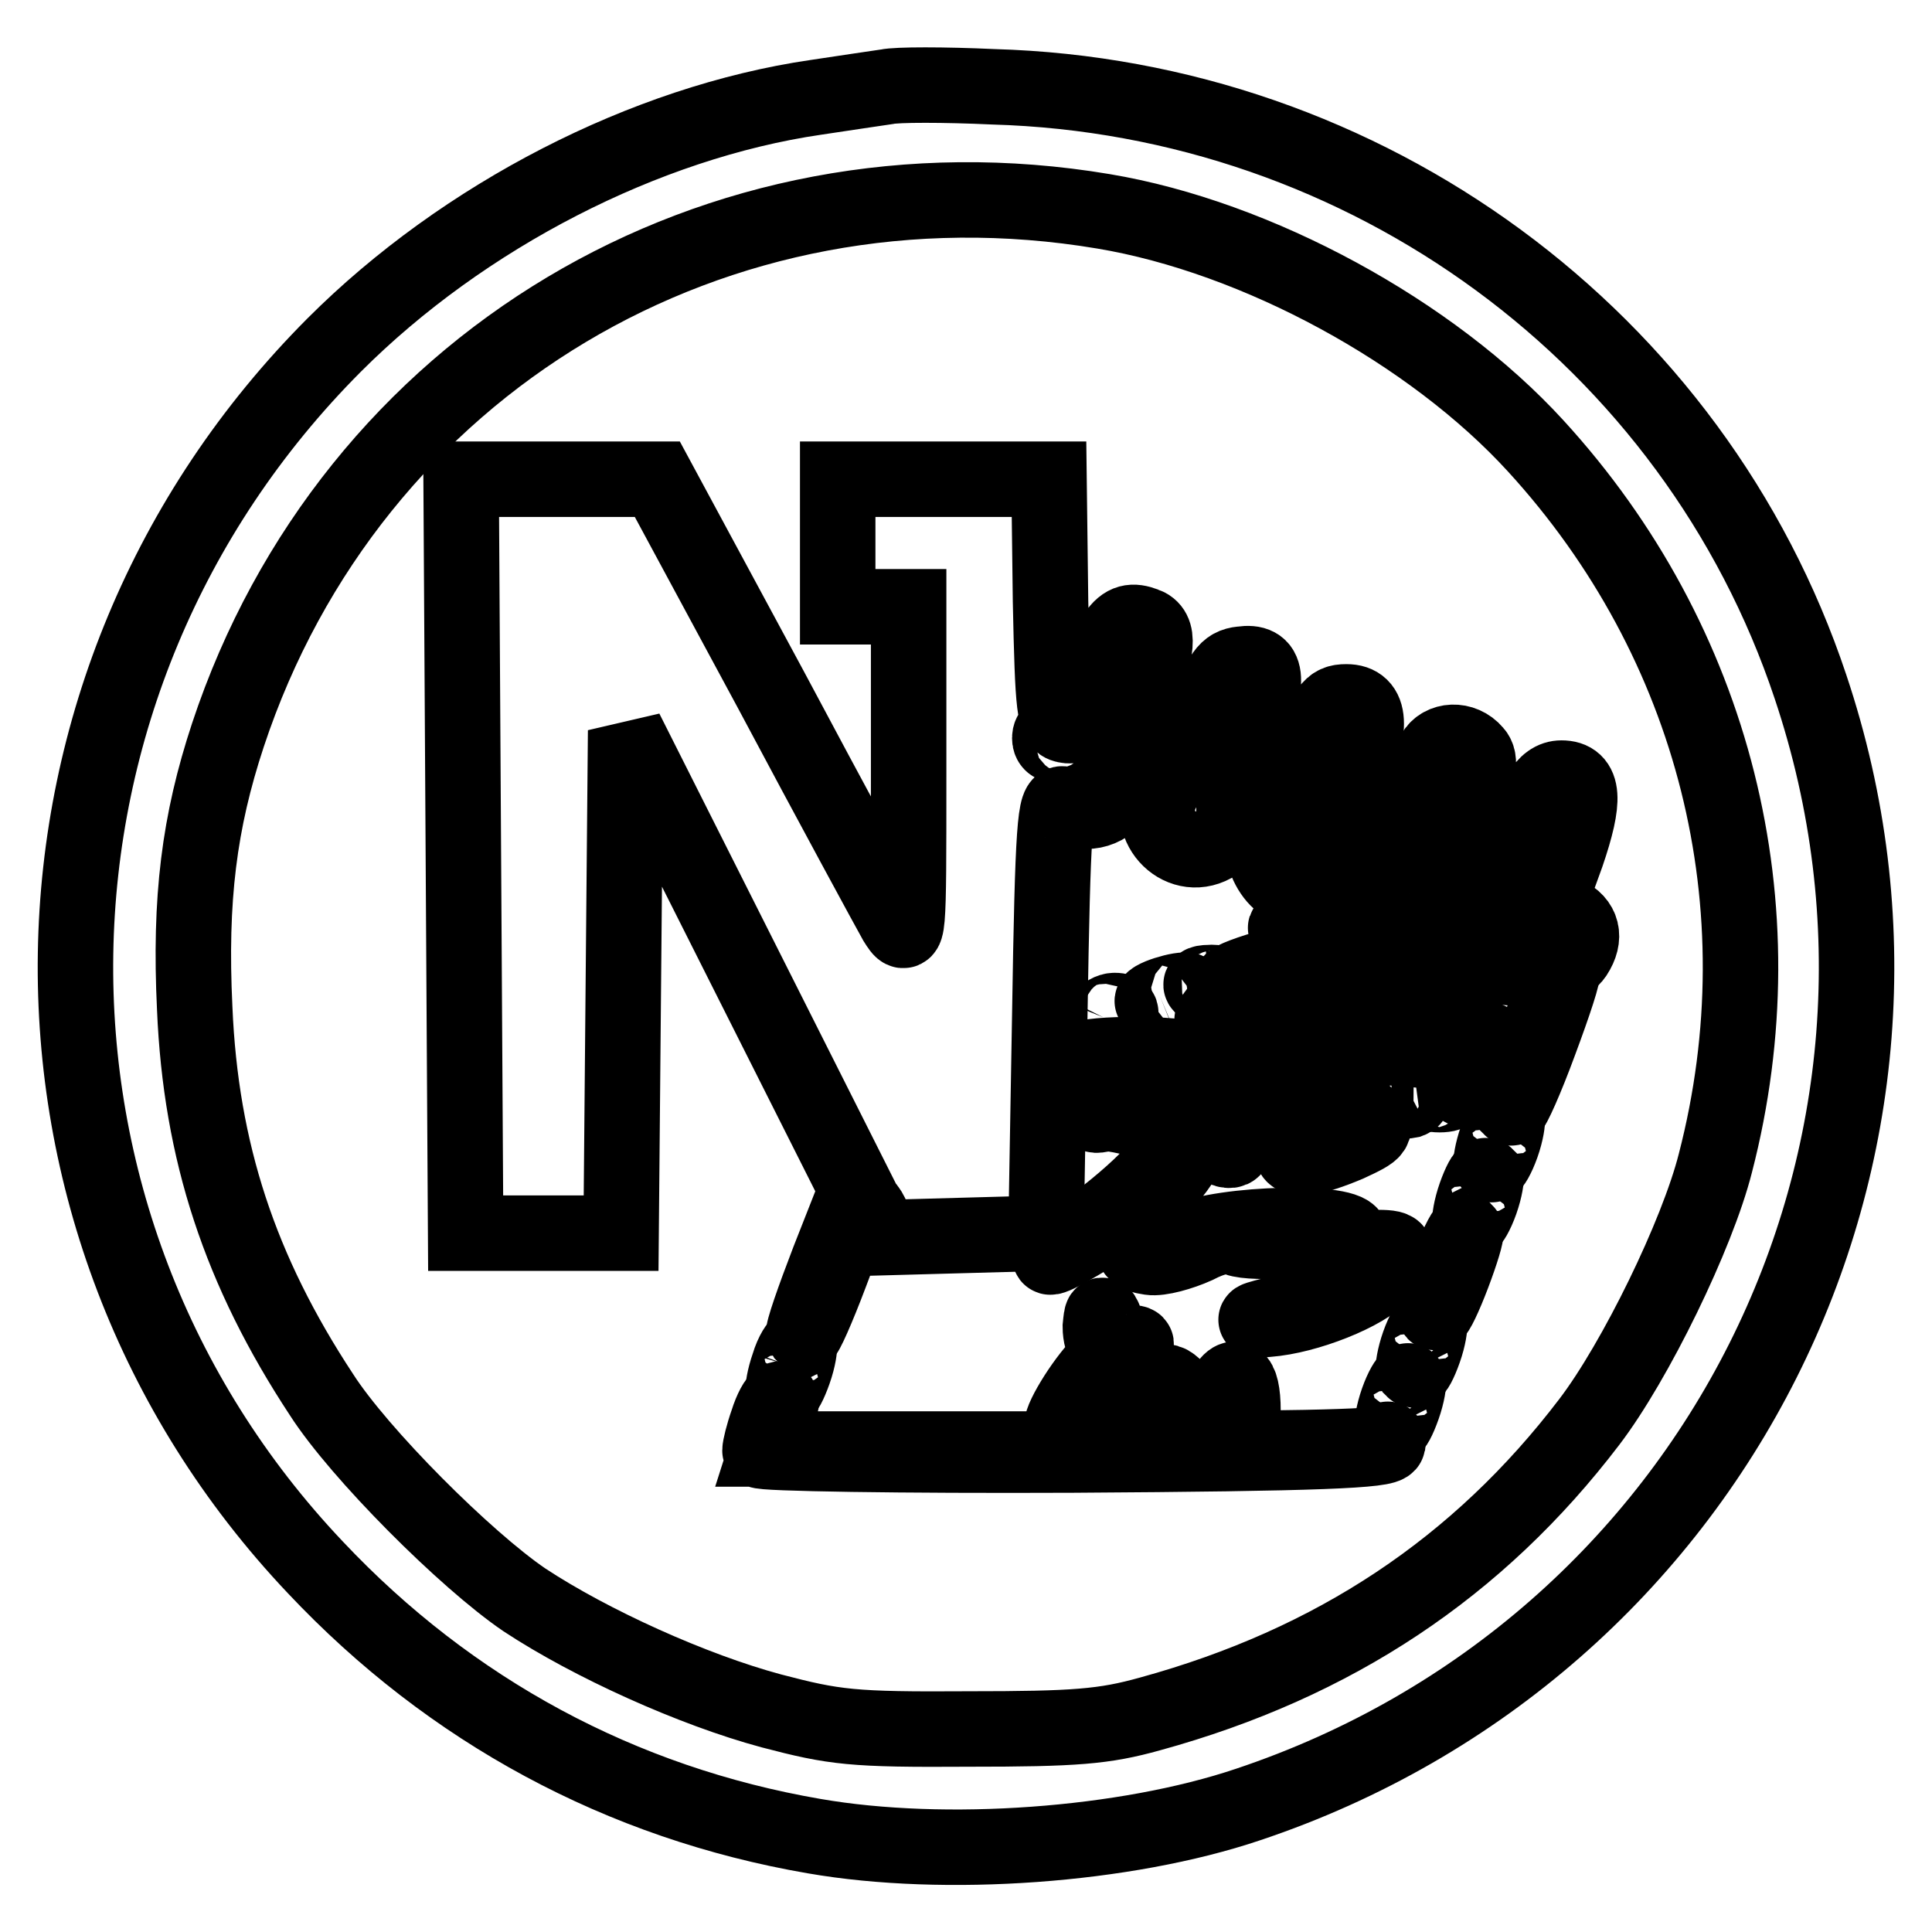 <?xml version="1.0" encoding="utf-8"?>
<!-- Svg Vector Icons : http://www.onlinewebfonts.com/icon -->
<!DOCTYPE svg PUBLIC "-//W3C//DTD SVG 1.1//EN" "http://www.w3.org/Graphics/SVG/1.1/DTD/svg11.dtd">
<svg version="1.1" xmlns="http://www.w3.org/2000/svg" xmlns:xlink="http://www.w3.org/1999/xlink" x="0px" y="0px" viewBox="0 0 256 256" enable-background="new 0 0 256 256" xml:space="preserve">
<g> <g> <path stroke-width="10" fill-opacity="0" stroke="#000000"  d="M117.5,11.5c-1.3,0.2-5.5,0.8-9.4,1.4c-22.6,3.3-46.7,15.7-63.8,32.8C-0.4,90.5-1.6,161.9,41.8,207.7  c17.9,19,40.5,31.2,66.1,35.6c17.3,3,41.2,1.3,57.5-4.2c61.9-20.7,95.1-86.7,74.5-148.1c-15.4-46.2-58.8-78.1-108.3-79.5  C125.1,11.2,118.8,11.2,117.5,11.5z M146.2,28c20.4,3.4,43.5,16,57.3,31.1c23.7,25.9,32.6,61,23.8,95  c-2.4,9.5-10.6,26.3-16.7,34.3c-14.7,19.3-33.8,32-58.2,38.7c-6.1,1.7-9.9,2-24.1,2c-15.4,0.1-17.7-0.2-26.1-2.4  c-10.4-2.8-23.9-8.9-32.7-14.7c-7.8-5.3-21.9-19.4-26.9-27.2c-10.8-16.4-16-32.2-16.8-51.2c-0.7-14.5,0.6-24.7,4.4-36.2  C46.5,48.2,94.9,19.4,146.2,28z"/> <path stroke-width="10" fill-opacity="0" stroke="#000000"  d="M61.4,113.4l0.3,50H72h10.3l0.3-33.3l0.3-33.3l15.3,30.4l15.3,30.4l-3.7,9.4c-2,5.2-3.5,9.5-3.3,9.8  c0.2,0.2,1.8-3.4,3.5-7.9c3.7-9.9,4.2-10.7,5.7-7.4l1.1,2.5l10.9-0.3l10.9-0.3l0.5-28.8c0.4-25.3,0.7-28.7,1.9-28  c2.5,1.6,5.5,1,7.1-1.4c0.8-1.3,1.3-3,0.9-3.8c-0.6-1.7-0.7-1.7,3.1-0.4c3.3,1.1,3.3,1.2,1.9,3.8c-2.5,4.8,2.7,9.9,7.2,6.9  c1.4-0.8,2.3-2.3,2.3-3.8c0-2.7,0-2.6,3.4-1.4c2,0.8,2.3,1.3,1.5,2.1c-2.7,2.7-0.1,9.2,3.7,9.2c2.3,0,5.5-2.8,5.5-4.9  c0-1.6,0.5-1.8,2.6-1.3c2.3,0.5,2.3,0.4-0.5-0.8l-3-1.4l2.3-5.8c2.9-7.3,2.7-10.6-0.6-10.6c-2.1,0-2.6,0.8-5.1,7.1l-2.7,7.2  l-3.4-1.4c-1.9-0.8-3.5-1.5-3.7-1.7c-0.2-0.2,0.8-3.3,2.1-6.9c2.7-7.5,2.4-9.8-1.1-9.3c-2,0.2-2.7,1.3-4.6,6.4  c-1.3,3.4-2.6,6.4-3,6.8c-0.4,0.5-2.3,0.1-4.5-0.8l-3.8-1.5l2.3-6c2.6-7,2.8-9.4,0.8-10.1c-3.2-1.2-4.3,0.4-8.4,12.4  c-0.3,0.8-1.2,1.1-2.1,0.9c-1.5-0.3-1.7-2-2-16.5l-0.2-16.1H125H111V72v8.4h4.7h4.7v22.2c0,22,0,22.2-1.7,19.5  c-0.9-1.6-8.4-15.4-16.6-30.8L87.1,63.5h-13h-13L61.4,113.4z M141.9,97.8c0,0.2-0.7,0.5-1.4,0.8c-0.8,0.3-1.4,0-1.4-0.8  c0-0.8,0.6-1.1,1.4-0.8C141.3,97.3,141.9,97.6,141.9,97.8z"/> <path stroke-width="10" fill-opacity="0" stroke="#000000"  d="M190,99.8c-0.5,0.9-1.6,3.9-2.5,6.7c-0.8,2.7-2.2,5.3-2.8,5.4c-1.8,0.8-3.6,5.5-2.8,7.9  c0.4,1.1,1.6,2.4,2.8,3c3,1.4,7-1.1,7-4.4c0-2.1,0.2-2.2,2.9-1.2c2.1,0.7,2.5,1.3,1.9,2c-0.6,0.6-1,2.2-1,3.6c0,6,6.9,7.5,9.4,2.1  c1.7-3.7,3.4-3.5,3.1,0.3c-0.2,2.1,0,2.3,0.7,1.3c1.5-2.3,1-4.3-1.3-5.4l-2.3-1l2.5-6.9c2.5-7.3,2.3-10.1-0.7-10.1  c-2.2,0-3.7,2.5-6.1,10c-0.9,2.7-1.8,5-2,5c-1.2,0-7-3-7-3.7c0-0.5,1-3.7,2.3-7.1c1.9-4.9,2.2-6.6,1.3-7.6  C193.8,97.8,191,98,190,99.8z"/> <path stroke-width="10" fill-opacity="0" stroke="#000000"  d="M173.8,124c8,1.8,9.7,3,8.9,6.3c-0.7,3,0.7,5.5,3.1,5.5c1.2,0,1.2-0.2-0.1-1.7c-1.4-1.5-1.3-1.6,2.1-1.3  c2.4,0.3,4-0.2,5.1-1.2c2.2-2.1,1.2-3.3-2.4-3.2c-1.7,0-2.3,0.3-1.6,0.6c0.8,0.2,2.1,0.7,2.8,0.8c2.5,0.8-1.7,2.5-4.5,1.8  c-1.9-0.5-2.2-0.8-1-1.5c0.7-0.5,0.8-0.8,0.3-0.8c-0.7,0-1.3-0.8-1.6-1.8c-0.5-2.1-8.4-4.9-13.2-4.7  C169.4,122.8,170,123.1,173.8,124z"/> <path stroke-width="10" fill-opacity="0" stroke="#000000"  d="M167.7,128.3c-3.1,0.9-5.1,1.8-4.3,1.8c1,0.1,0.8,0.7-0.7,2.3c-1.1,1.2-2.1,2.4-2.1,2.8s3.1,0.7,6.9,0.7  c4.5,0,7.1,0.4,7.3,1.1c0.4,1.1,1.3,1.2,12.9,2.1c5.4,0.4,5.8,0.3,3.6-0.8c-1.4-0.7-4.7-1.1-8.1-0.9c-4.3,0.2-5.7-0.1-5.7-1  c0-1-1.8-1.3-7.5-1.3c-4.1,0-7.5-0.4-7.5-0.8c0-0.9,4.9-3.9,9.9-6C177.3,126,175,126.1,167.7,128.3z"/> <path stroke-width="10" fill-opacity="0" stroke="#000000"  d="M204.7,134.3l-2.3,6l-3.7-1.8c-4.3-2.1-4.3-2.1-4.3-0.9c0,0.5,0.8,1.2,1.9,1.5c2.6,0.8,2.3,2.1-0.7,3.7  c-1.5,0.8-2.2,1.4-1.7,1.5c0.6,0,2.3-0.8,4.1-2c3.8-2.3,4.2-2,2.9,1.5c-0.6,1.4-0.8,2.8-0.7,3c0.2,0.2,2-3.8,3.8-8.7  c1.9-5.1,3.3-9.3,3-9.5C207.1,128.4,205.9,130.9,204.7,134.3z"/> <path stroke-width="10" fill-opacity="0" stroke="#000000"  d="M159.6,130.8c0.7,0.3,1.5,0.2,1.8-0.1c0.4-0.3-0.2-0.6-1.2-0.5C159.1,130.2,158.8,130.5,159.6,130.8z"/> <path stroke-width="10" fill-opacity="0" stroke="#000000"  d="M153.7,132c-1.2,0.5-1.3,0.8-0.5,0.8c0.8,0,2.3-0.4,3.3-0.8c1.2-0.5,1.3-0.8,0.5-0.8  C156.2,131.2,154.7,131.6,153.7,132z"/> <path stroke-width="10" fill-opacity="0" stroke="#000000"  d="M146.2,134.8c-0.3,0.6,0.1,0.7,0.8,0.4c1.7-0.7,2-1.3,0.7-1.3C147.1,133.9,146.4,134.3,146.2,134.8z"/> <path stroke-width="10" fill-opacity="0" stroke="#000000"  d="M142.9,140.5c-1,0.7,0.1,0.9,3.6,0.9c2.7,0,4.8,0.4,4.5,0.8c-0.8,1.1,1.7,2,5.5,2c1.7,0,3.3,0.4,3.5,0.9  c0.4,1.3,9.6,2.9,12.9,2.3c1.8-0.4,3.6-0.1,4.8,0.8c2.1,1.4,2.1,1.4,0.2,2.4c-1.1,0.6-3,1-4.3,1c-1.3,0-2.4,0.4-2.4,0.9  c0,1.5,2.9,1,7.4-0.9c3.9-1.8,4-2,2.5-3.7c-1.3-1.4-3.3-1.9-9.6-2.2c-6.5-0.2-8.2-0.6-8.9-2c-0.8-1.3-1.7-1.5-4.1-1  c-1.8,0.3-3.3,0.1-3.7-0.5c-0.4-0.6,0-1,0.8-1c0.8,0,1.5-0.3,1.5-0.8C156.9,139.6,144.5,139.4,142.9,140.5z"/> <path stroke-width="10" fill-opacity="0" stroke="#000000"  d="M189.6,144.9c0.6,0.2,1.7,0.2,2.3,0c0.6-0.3,0.1-0.5-1.2-0.5C189.4,144.4,189,144.6,189.6,144.9z"/> <path stroke-width="10" fill-opacity="0" stroke="#000000"  d="M183.5,145.8c0.8,0.2,2.3,0.2,3.3,0c0.8-0.3,0.1-0.5-1.7-0.5S182.6,145.5,183.5,145.8z"/> <path stroke-width="10" fill-opacity="0" stroke="#000000"  d="M145.1,147.1c-0.4,0.7,0,0.8,1.1,0.5c1.5-0.4,9.8,2,15.7,4.5c0.8,0.5,1.6,0.4,1.6-0.2  c0-0.8-13.8-5.8-16.3-5.8C146.4,146.1,145.5,146.6,145.1,147.1z"/> <path stroke-width="10" fill-opacity="0" stroke="#000000"  d="M198.3,150.9c-0.6,1.7-0.8,3.2-0.7,3.4s0.8-0.9,1.4-2.6c0.6-1.7,0.8-3.2,0.7-3.4S198.9,149.2,198.3,150.9z  "/> <path stroke-width="10" fill-opacity="0" stroke="#000000"  d="M151.8,156.5c-2.1,2.1-5.7,5.1-8.2,6.7c-2.5,1.5-4.5,3-4.5,3.3c0,0.5,4-1.8,8.5-4.7  c2.3-1.5,2.3-1.5,2.3,1.5c0,2.5,0.4,3,2.5,3.3c1.3,0.2,4.1-0.6,6.1-1.5c2.3-1.2,4.2-1.6,5.4-1c1,0.4,4.2,0.5,7.1,0.2  c4.3-0.4,5.3-0.2,5.8,1c0.4,0.9,1.7,1.5,3.6,1.5c2.5,0,2.8,0.2,1.7,1.5c-1.7,2.1-5.7,3.9-11.8,5.5c-4.8,1.2-5,1.3-1.3,0.9  c5.4-0.7,13-3.9,14.6-6.5c2-2.7,1.8-2.9-1.6-2.9c-2.2,0-3.1-0.5-3-1.4c0.2-2.3-16.9-1.9-22.1,0.5c-2.8,1.2-4.2,1.4-5,0.7  c-1.4-1.4-0.3-5.2,2.5-8.4C159.1,151.3,156.9,151.2,151.8,156.5z"/> <path stroke-width="10" fill-opacity="0" stroke="#000000"  d="M195.5,158.4c-0.6,1.7-0.8,3.2-0.7,3.4s0.8-0.9,1.4-2.6c0.6-1.7,0.8-3.2,0.7-3.4  C196.7,155.6,196.1,156.7,195.5,158.4z"/> <path stroke-width="10" fill-opacity="0" stroke="#000000"  d="M191.8,168.2c-1.1,2.9-1.9,5.5-1.7,5.7s1.3-2.1,2.4-5c1.1-2.9,1.9-5.5,1.7-5.7  C194,163.1,192.9,165.3,191.8,168.2z"/> <path stroke-width="10" fill-opacity="0" stroke="#000000"  d="M145.8,175.8c0,1.1,0.3,2.3,0.8,2.6c0.5,0.3,0,1.5-1.1,2.7c-2.7,3-5.6,8.1-4.6,8.1c0.4,0,1.5-1.6,2.5-3.6  c0.9-1.9,1.9-2.9,2.1-2.3c0.3,0.7,1.2,1.2,2.2,1.2c0.9,0,1.9,0.5,2.1,1c0.2,0.6,2.4,1.2,5,1.5c2.8,0.4,5.3,1.2,6.4,2.3  c2.6,2.7,3.5,2.2,3.5-2.4c0-4.8-1.4-5.5-2.9-1.7c-0.7,1.5-1.2,2.2-1.5,1.4c-0.3-0.6-0.8-0.8-1.3-0.6c-0.6,0.3-1.8-0.4-2.8-1.6  c-0.9-1.1-1.8-1.6-1.8-1c0,0.7-0.7,1.1-1.4,1.1s-1.4-0.7-1.4-1.4s-0.7-1.4-1.4-1.4s-1.4,0.4-1.4,0.9c0,0.5-0.4,0.9-0.8,0.9  c-1.4,0-0.6-3,1.3-4.3c1.7-1.2,1.7-1.3-0.2-1.3c-1.3,0-2.2-0.8-2.4-2.2C146,173.8,146,173.8,145.8,175.8z M163.2,186.6  c-0.3,0.8-0.6,0.5-0.6-0.6c-0.1-1,0.2-1.6,0.5-1.2C163.4,185.1,163.5,186,163.2,186.6z"/> <path stroke-width="10" fill-opacity="0" stroke="#000000"  d="M188,178.1c-0.6,1.7-0.8,3.2-0.7,3.4c0.2,0.2,0.8-0.9,1.4-2.6c0.6-1.7,0.8-3.2,0.7-3.4  S188.6,176.4,188,178.1z"/> <path stroke-width="10" fill-opacity="0" stroke="#000000"  d="M104.5,180.9c-0.6,1.7-0.8,3.2-0.7,3.4c0.2,0.2,0.8-0.9,1.4-2.6c0.6-1.7,0.8-3.2,0.7-3.4  S105,179.2,104.5,180.9z"/> <path stroke-width="10" fill-opacity="0" stroke="#000000"  d="M185.2,185.6c-0.6,1.7-0.8,3.2-0.7,3.4c0.2,0.2,0.8-0.9,1.4-2.6c0.6-1.7,0.8-3.2,0.7-3.4  S185.8,183.9,185.2,185.6z"/> <path stroke-width="10" fill-opacity="0" stroke="#000000"  d="M101.7,188.4c-0.6,1.7-1,3.4-1,3.8c0,0.4,18.7,0.7,41.5,0.6c32.7-0.2,41.5-0.6,41.7-1.5  c0.1-0.7,0-0.8-0.3-0.2c-0.3,0.7-14.4,0.9-41.3,0.9h-40.7l0.7-2.2c0.4-1.1,0.8-2.6,1-3.3c0.3-0.6,0.3-1.1,0-1.1  C102.9,185.5,102.2,186.8,101.7,188.4z"/> </g></g>
</svg>
